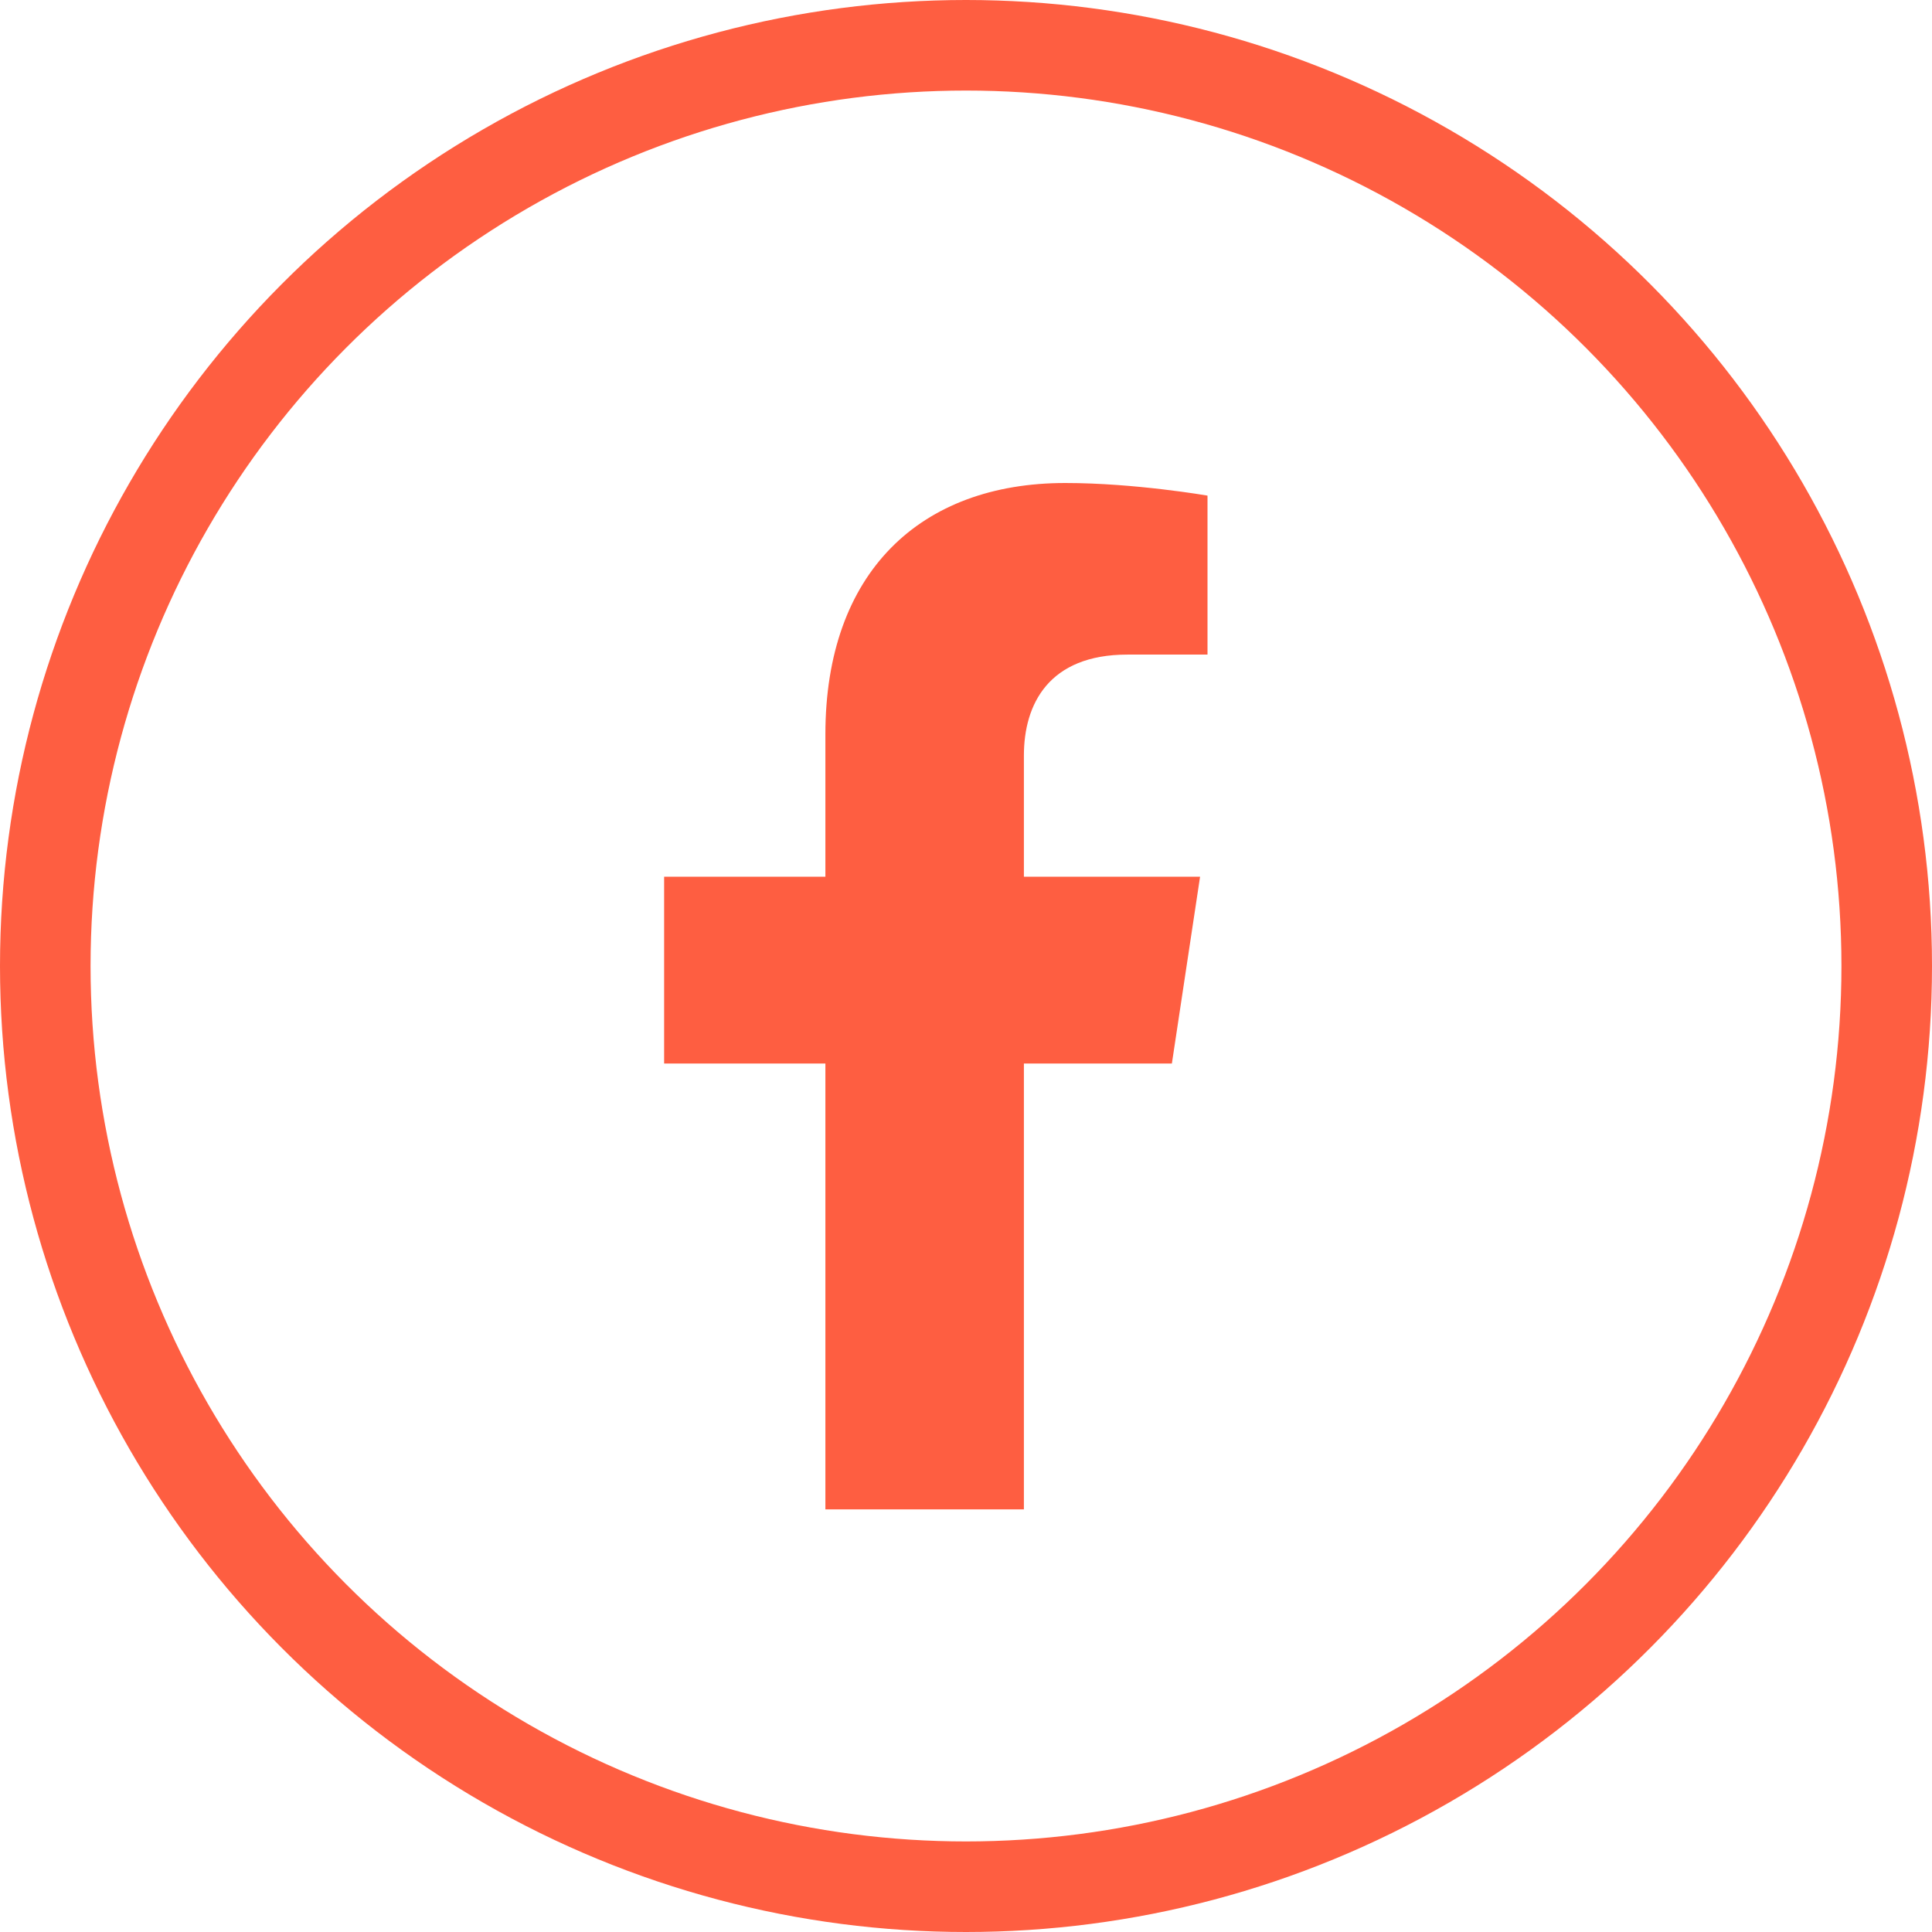 <?xml version="1.0" encoding="UTF-8"?> <svg xmlns="http://www.w3.org/2000/svg" width="32" height="32" viewBox="0 0 32 32" fill="none"><circle cx="16" cy="16" r="15.25" stroke="#FE5E41" stroke-width="1.5"></circle><path fill-rule="evenodd" clip-rule="evenodd" d="M19.411 17.615H16.959V25H13.671V17.615H11V14.521H13.671V12.164C13.671 9.481 15.242 8 17.645 8C18.796 8 20 8.209 20 8.209V10.842H18.674C17.367 10.842 16.959 11.667 16.959 12.514V14.521H19.877L19.41 17.615H19.411Z" fill="#FE5E41"></path></svg> 